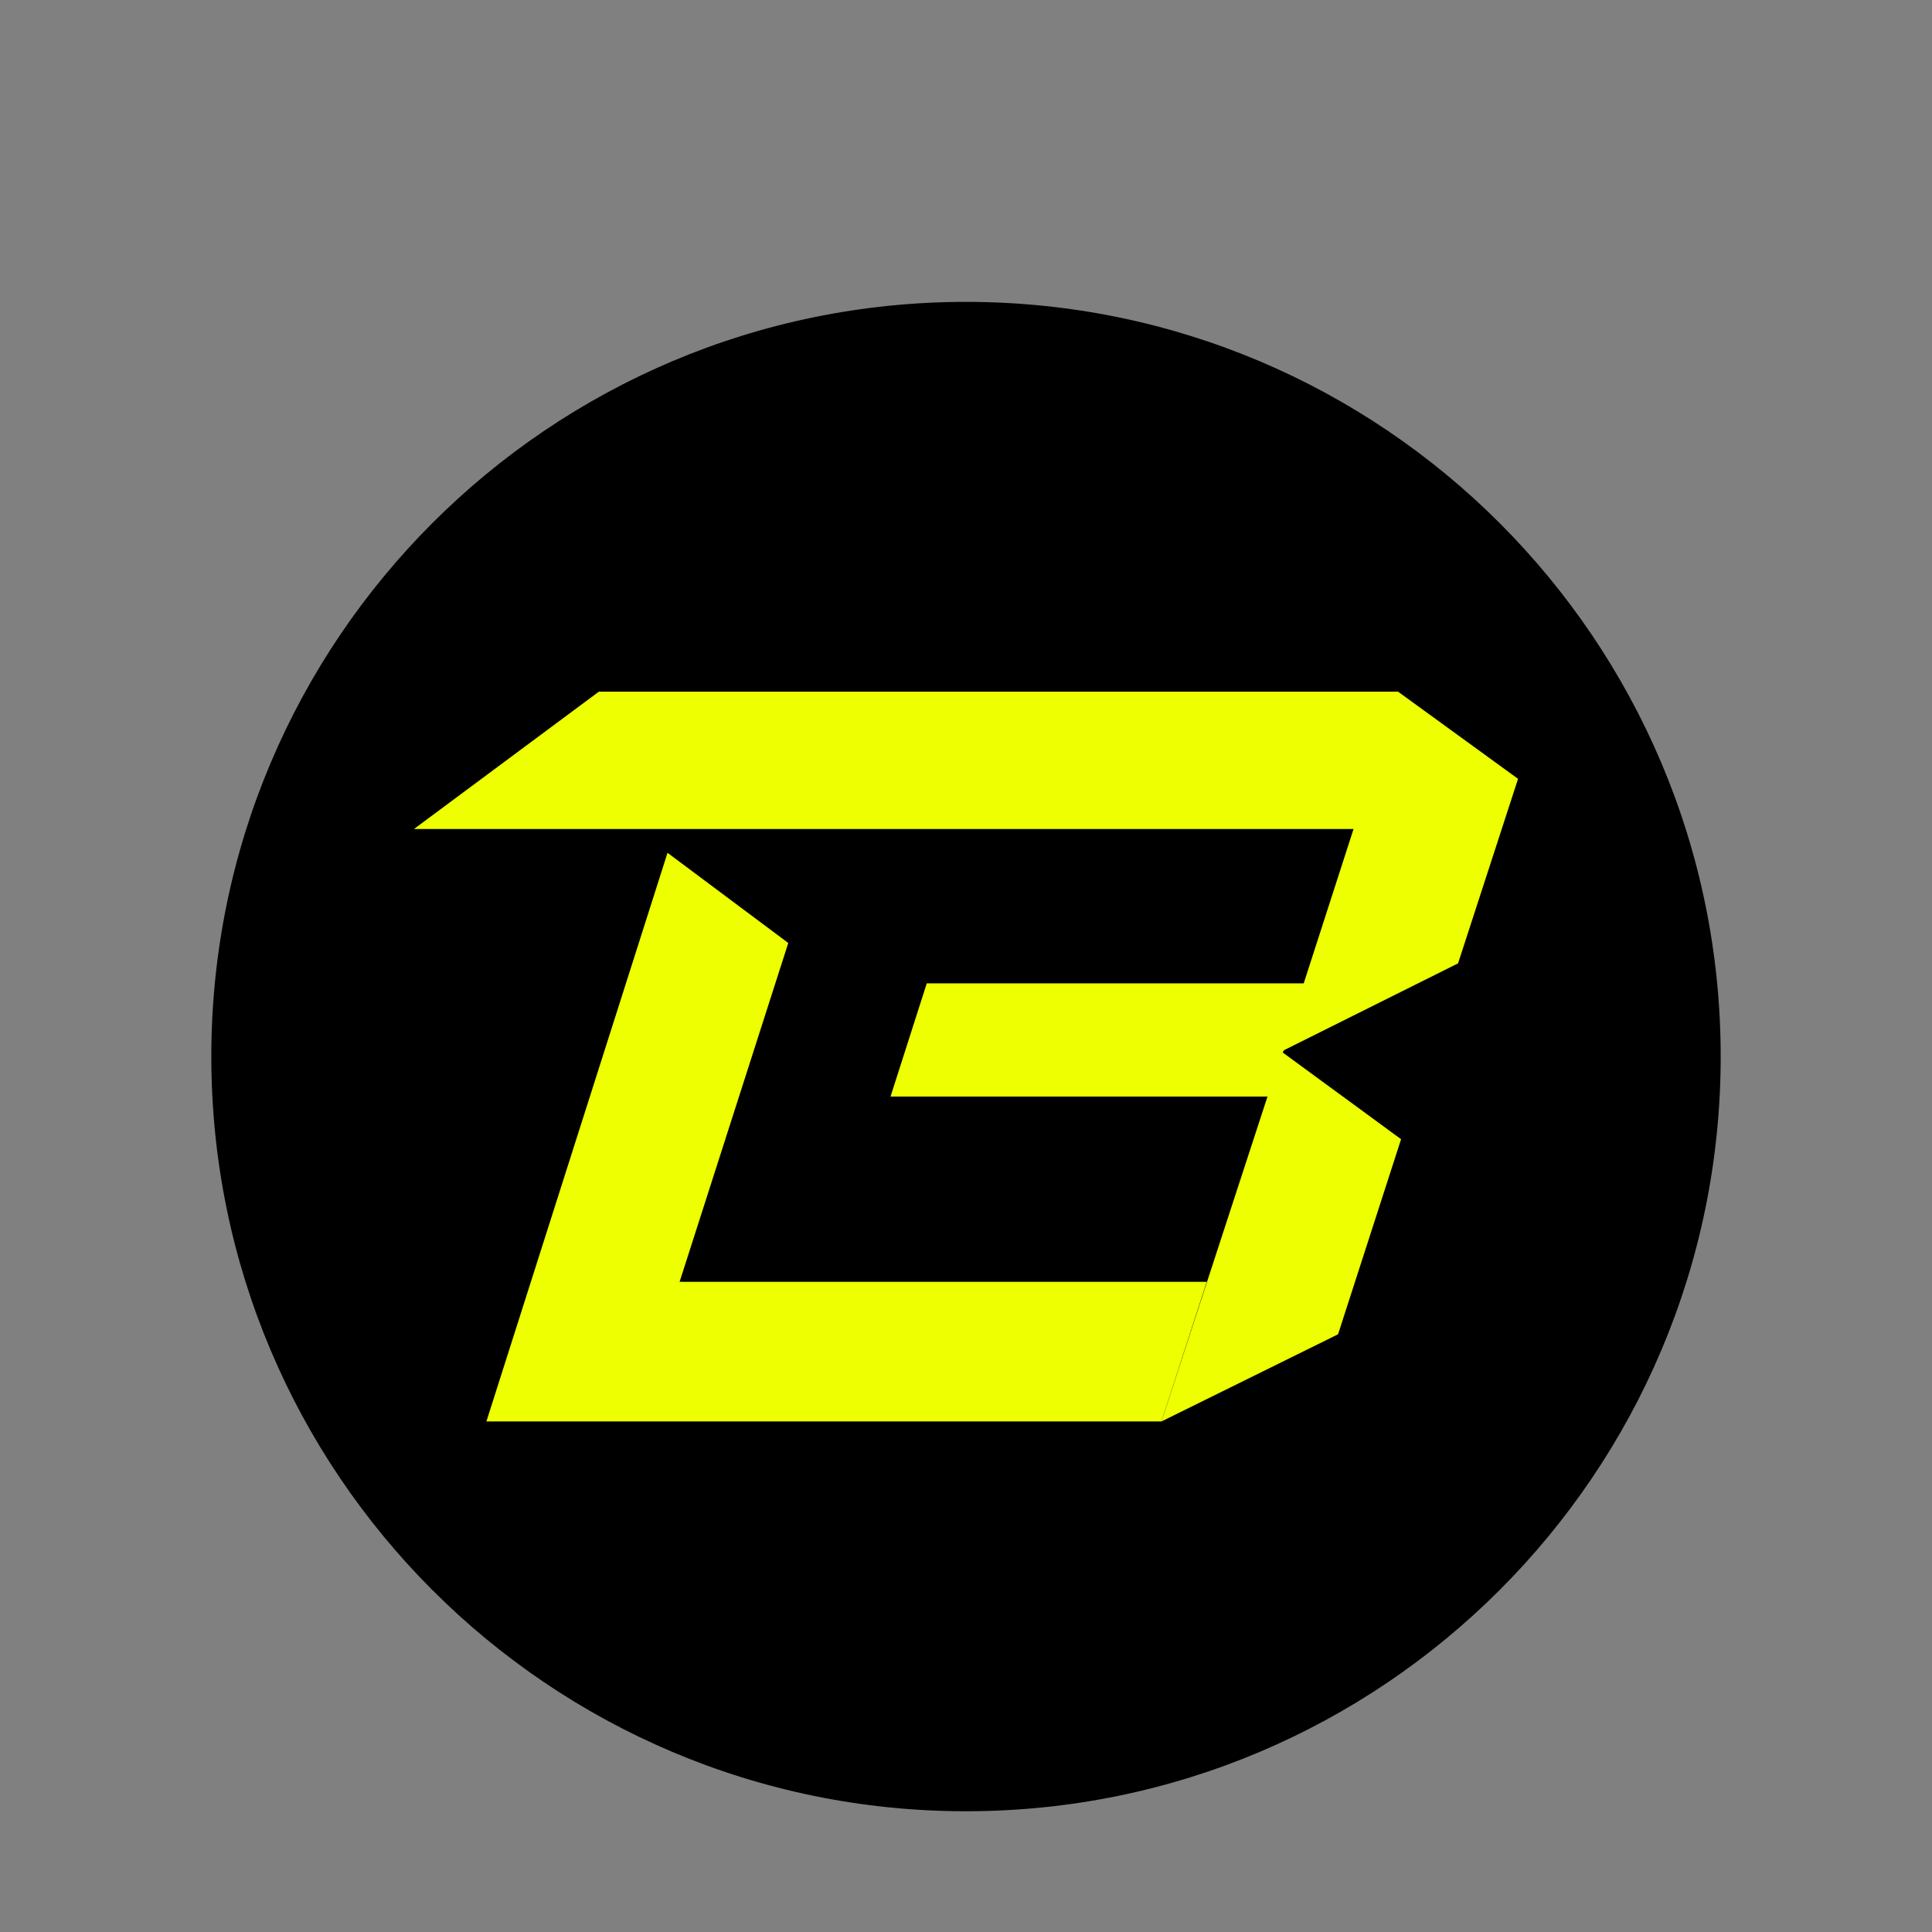 <?xml version="1.0" encoding="utf-8"?>
<!-- Generator: Adobe Illustrator 27.9.1, SVG Export Plug-In . SVG Version: 6.00 Build 0)  -->
<svg version="1.1" id="Layer_1" xmlns="http://www.w3.org/2000/svg" xmlns:xlink="http://www.w3.org/1999/xlink" x="0px" y="0px"
	 viewBox="0 0 512 512" style="enable-background:new 0 0 512 512;" xml:space="preserve">
<rect x="0" y="0" width="512" height="512" fill="#808080" stroke="none"/>
<style type="text/css">
	.st0{fill:#EDFF00;}
</style>
<g>
	<path d="M256,80c110.4,0,200,89.6,200,200s-89.6,200-200,200S56,390.4,56,280S145.6,80,256,80z"/>
	<g>
		<polygon class="st0" points="386.4,255.3 402.3,206.4 370.5,183.3 158.7,183.3 109.7,219.7 358.7,219.7 345.5,260.6 245.6,260.6 
			236,290.6 335.9,290.6 307.8,376.7 354.6,353.6 371.3,301.9 339.9,278.9 340.3,278.3 		"/>
		<polygon class="st0" points="180.1,339.7 208.9,249.9 176.9,226 128.9,376.7 307.8,376.7 319.8,339.7 		"/>
	</g>
</g>
</svg>
